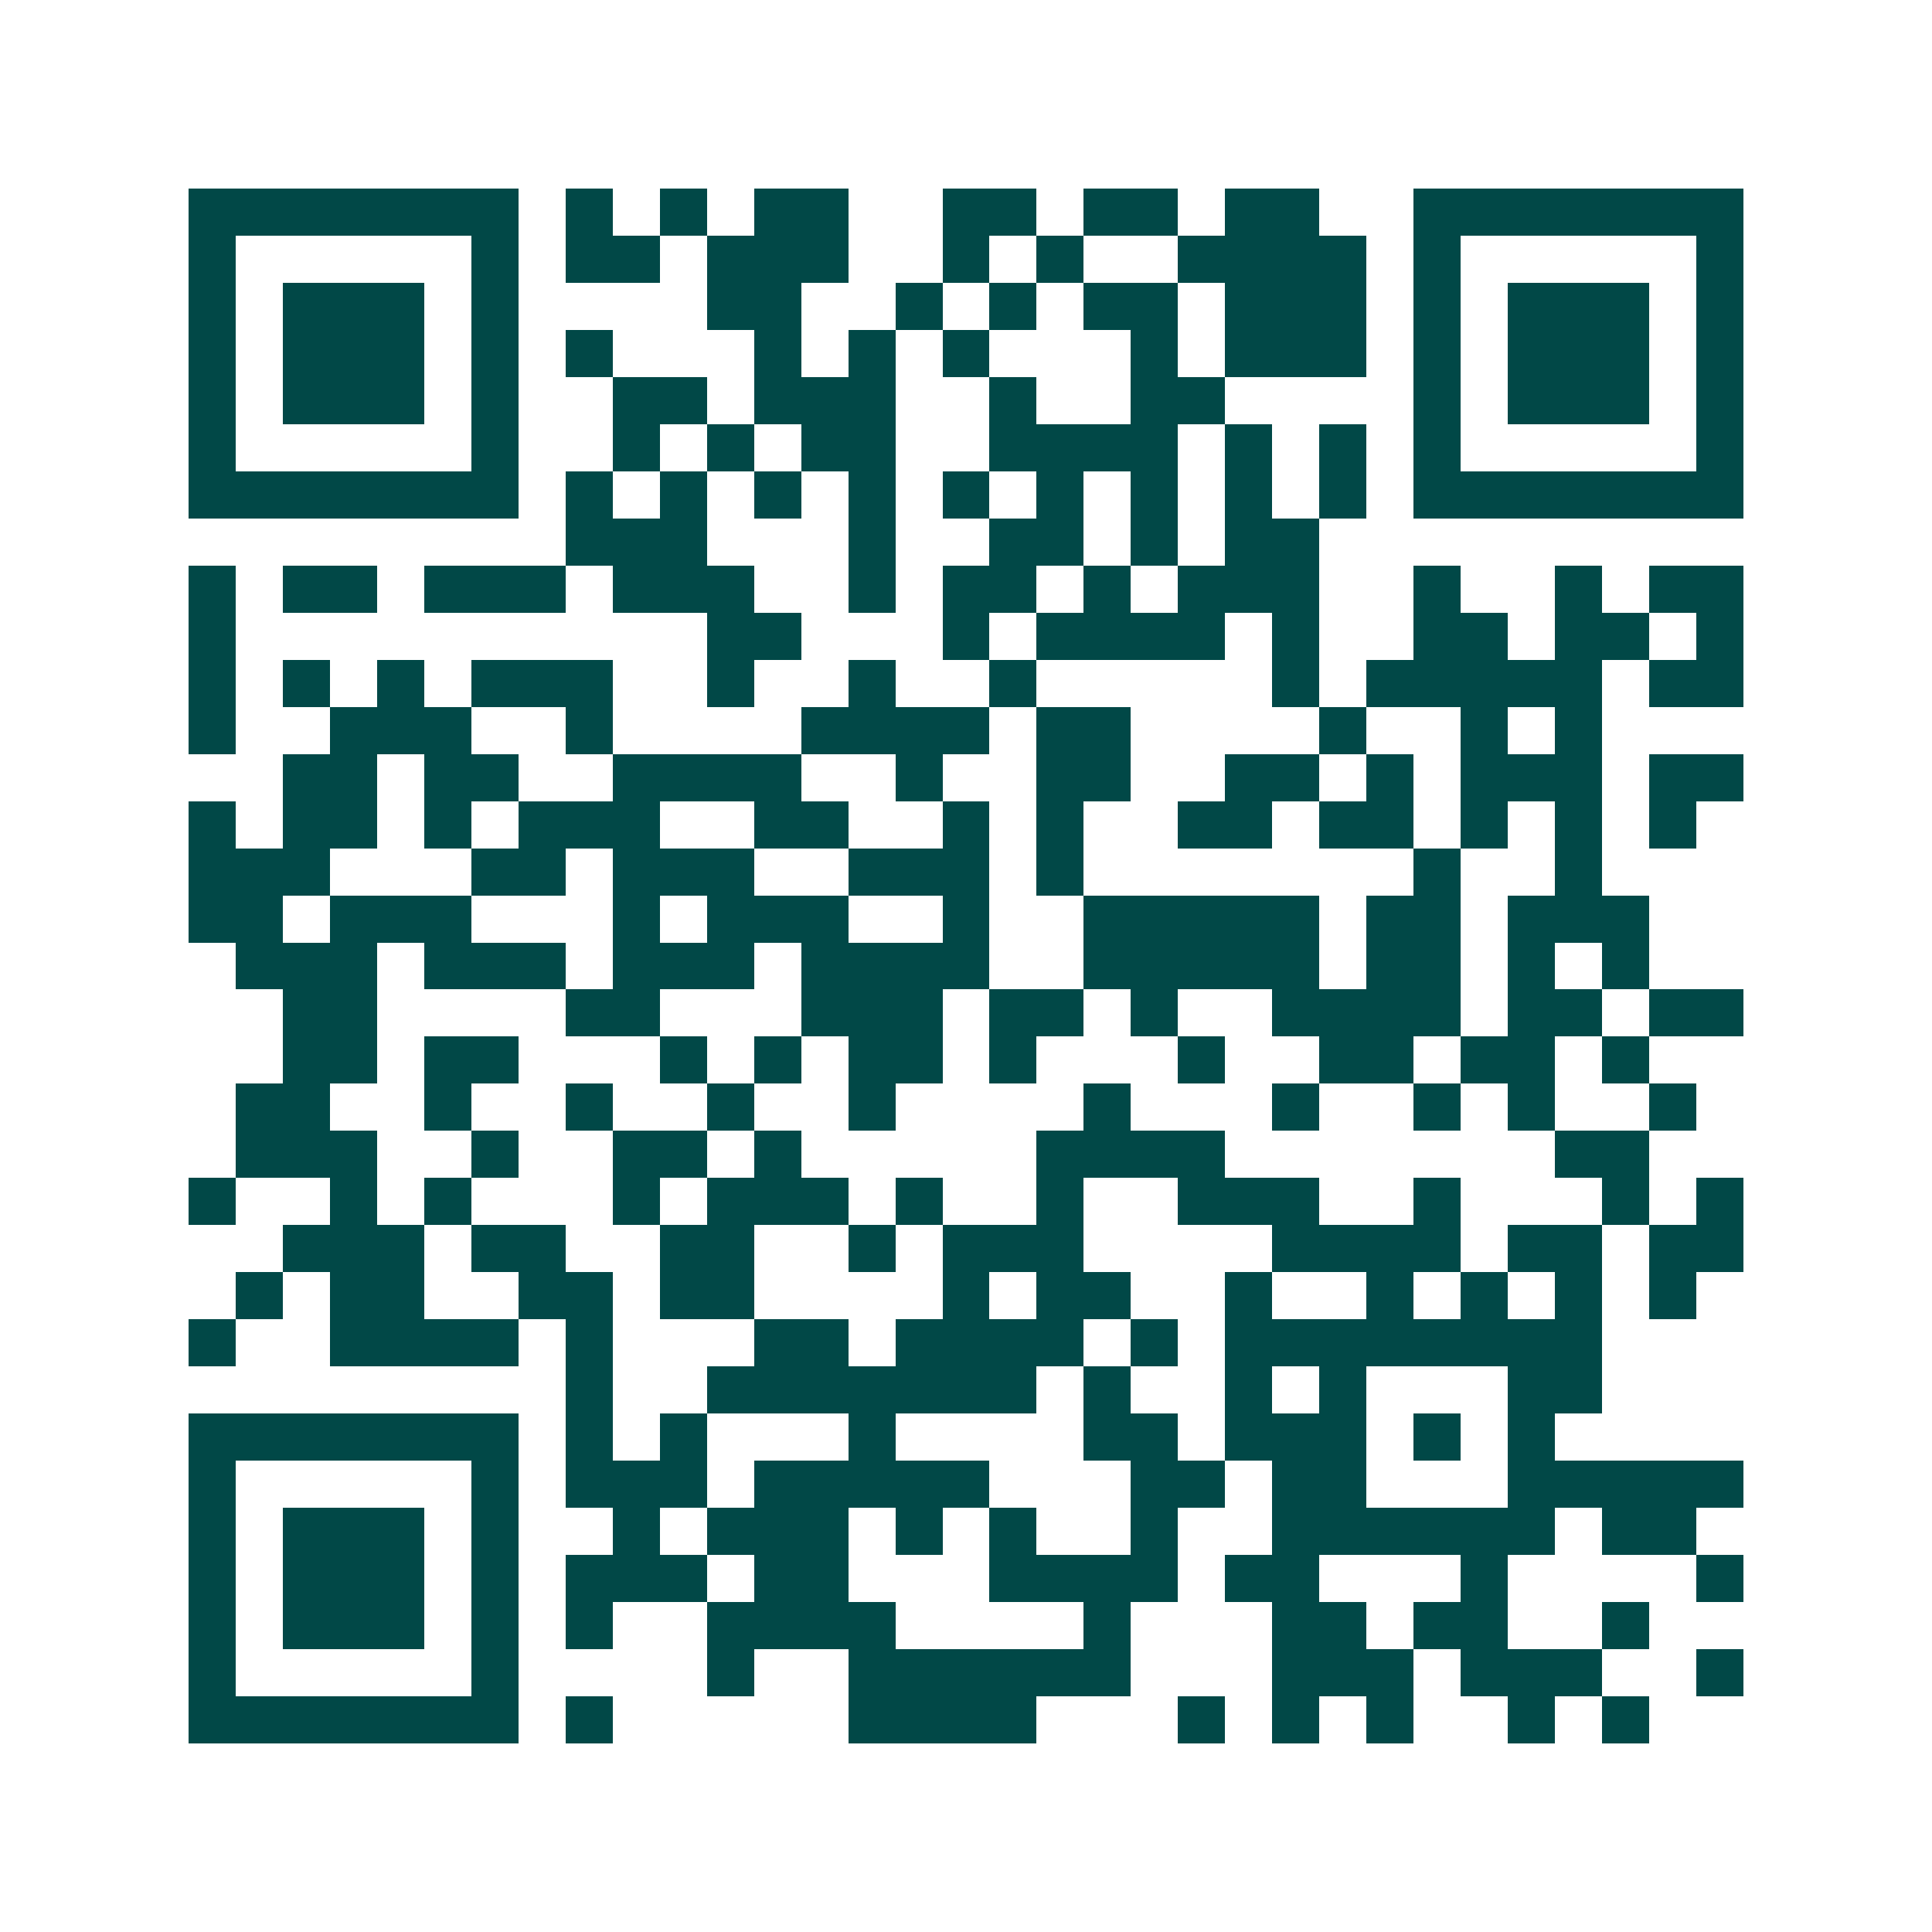 <svg xmlns="http://www.w3.org/2000/svg" width="200" height="200" viewBox="0 0 41 41" shape-rendering="crispEdges"><path fill="#ffffff" d="M0 0h41v41H0z"/><path stroke="#014847" d="M4 4.5h7m1 0h1m1 0h1m1 0h2m2 0h2m1 0h2m1 0h2m2 0h7M4 5.5h1m5 0h1m1 0h2m1 0h3m2 0h1m1 0h1m2 0h4m1 0h1m5 0h1M4 6.5h1m1 0h3m1 0h1m4 0h2m2 0h1m1 0h1m1 0h2m1 0h3m1 0h1m1 0h3m1 0h1M4 7.5h1m1 0h3m1 0h1m1 0h1m3 0h1m1 0h1m1 0h1m3 0h1m1 0h3m1 0h1m1 0h3m1 0h1M4 8.5h1m1 0h3m1 0h1m2 0h2m1 0h3m2 0h1m2 0h2m4 0h1m1 0h3m1 0h1M4 9.5h1m5 0h1m2 0h1m1 0h1m1 0h2m2 0h4m1 0h1m1 0h1m1 0h1m5 0h1M4 10.5h7m1 0h1m1 0h1m1 0h1m1 0h1m1 0h1m1 0h1m1 0h1m1 0h1m1 0h1m1 0h7M12 11.5h3m3 0h1m2 0h2m1 0h1m1 0h2M4 12.5h1m1 0h2m1 0h3m1 0h3m2 0h1m1 0h2m1 0h1m1 0h3m2 0h1m2 0h1m1 0h2M4 13.5h1m10 0h2m3 0h1m1 0h4m1 0h1m2 0h2m1 0h2m1 0h1M4 14.5h1m1 0h1m1 0h1m1 0h3m2 0h1m2 0h1m2 0h1m5 0h1m1 0h5m1 0h2M4 15.5h1m2 0h3m2 0h1m4 0h4m1 0h2m4 0h1m2 0h1m1 0h1M6 16.5h2m1 0h2m2 0h4m2 0h1m2 0h2m2 0h2m1 0h1m1 0h3m1 0h2M4 17.5h1m1 0h2m1 0h1m1 0h3m2 0h2m2 0h1m1 0h1m2 0h2m1 0h2m1 0h1m1 0h1m1 0h1M4 18.5h3m3 0h2m1 0h3m2 0h3m1 0h1m7 0h1m2 0h1M4 19.5h2m1 0h3m3 0h1m1 0h3m2 0h1m2 0h5m1 0h2m1 0h3M5 20.5h3m1 0h3m1 0h3m1 0h4m2 0h5m1 0h2m1 0h1m1 0h1M6 21.5h2m4 0h2m3 0h3m1 0h2m1 0h1m2 0h4m1 0h2m1 0h2M6 22.5h2m1 0h2m3 0h1m1 0h1m1 0h2m1 0h1m3 0h1m2 0h2m1 0h2m1 0h1M5 23.5h2m2 0h1m2 0h1m2 0h1m2 0h1m4 0h1m3 0h1m2 0h1m1 0h1m2 0h1M5 24.5h3m2 0h1m2 0h2m1 0h1m5 0h4m7 0h2M4 25.5h1m2 0h1m1 0h1m3 0h1m1 0h3m1 0h1m2 0h1m2 0h3m2 0h1m3 0h1m1 0h1M6 26.5h3m1 0h2m2 0h2m2 0h1m1 0h3m4 0h4m1 0h2m1 0h2M5 27.5h1m1 0h2m2 0h2m1 0h2m4 0h1m1 0h2m2 0h1m2 0h1m1 0h1m1 0h1m1 0h1M4 28.5h1m2 0h4m1 0h1m3 0h2m1 0h4m1 0h1m1 0h8M12 29.5h1m2 0h7m1 0h1m2 0h1m1 0h1m3 0h2M4 30.5h7m1 0h1m1 0h1m3 0h1m4 0h2m1 0h3m1 0h1m1 0h1M4 31.5h1m5 0h1m1 0h3m1 0h5m3 0h2m1 0h2m3 0h5M4 32.5h1m1 0h3m1 0h1m2 0h1m1 0h3m1 0h1m1 0h1m2 0h1m2 0h6m1 0h2M4 33.5h1m1 0h3m1 0h1m1 0h3m1 0h2m3 0h4m1 0h2m3 0h1m4 0h1M4 34.5h1m1 0h3m1 0h1m1 0h1m2 0h4m4 0h1m3 0h2m1 0h2m2 0h1M4 35.5h1m5 0h1m4 0h1m2 0h6m3 0h3m1 0h3m2 0h1M4 36.5h7m1 0h1m5 0h4m3 0h1m1 0h1m1 0h1m2 0h1m1 0h1"/></svg>
